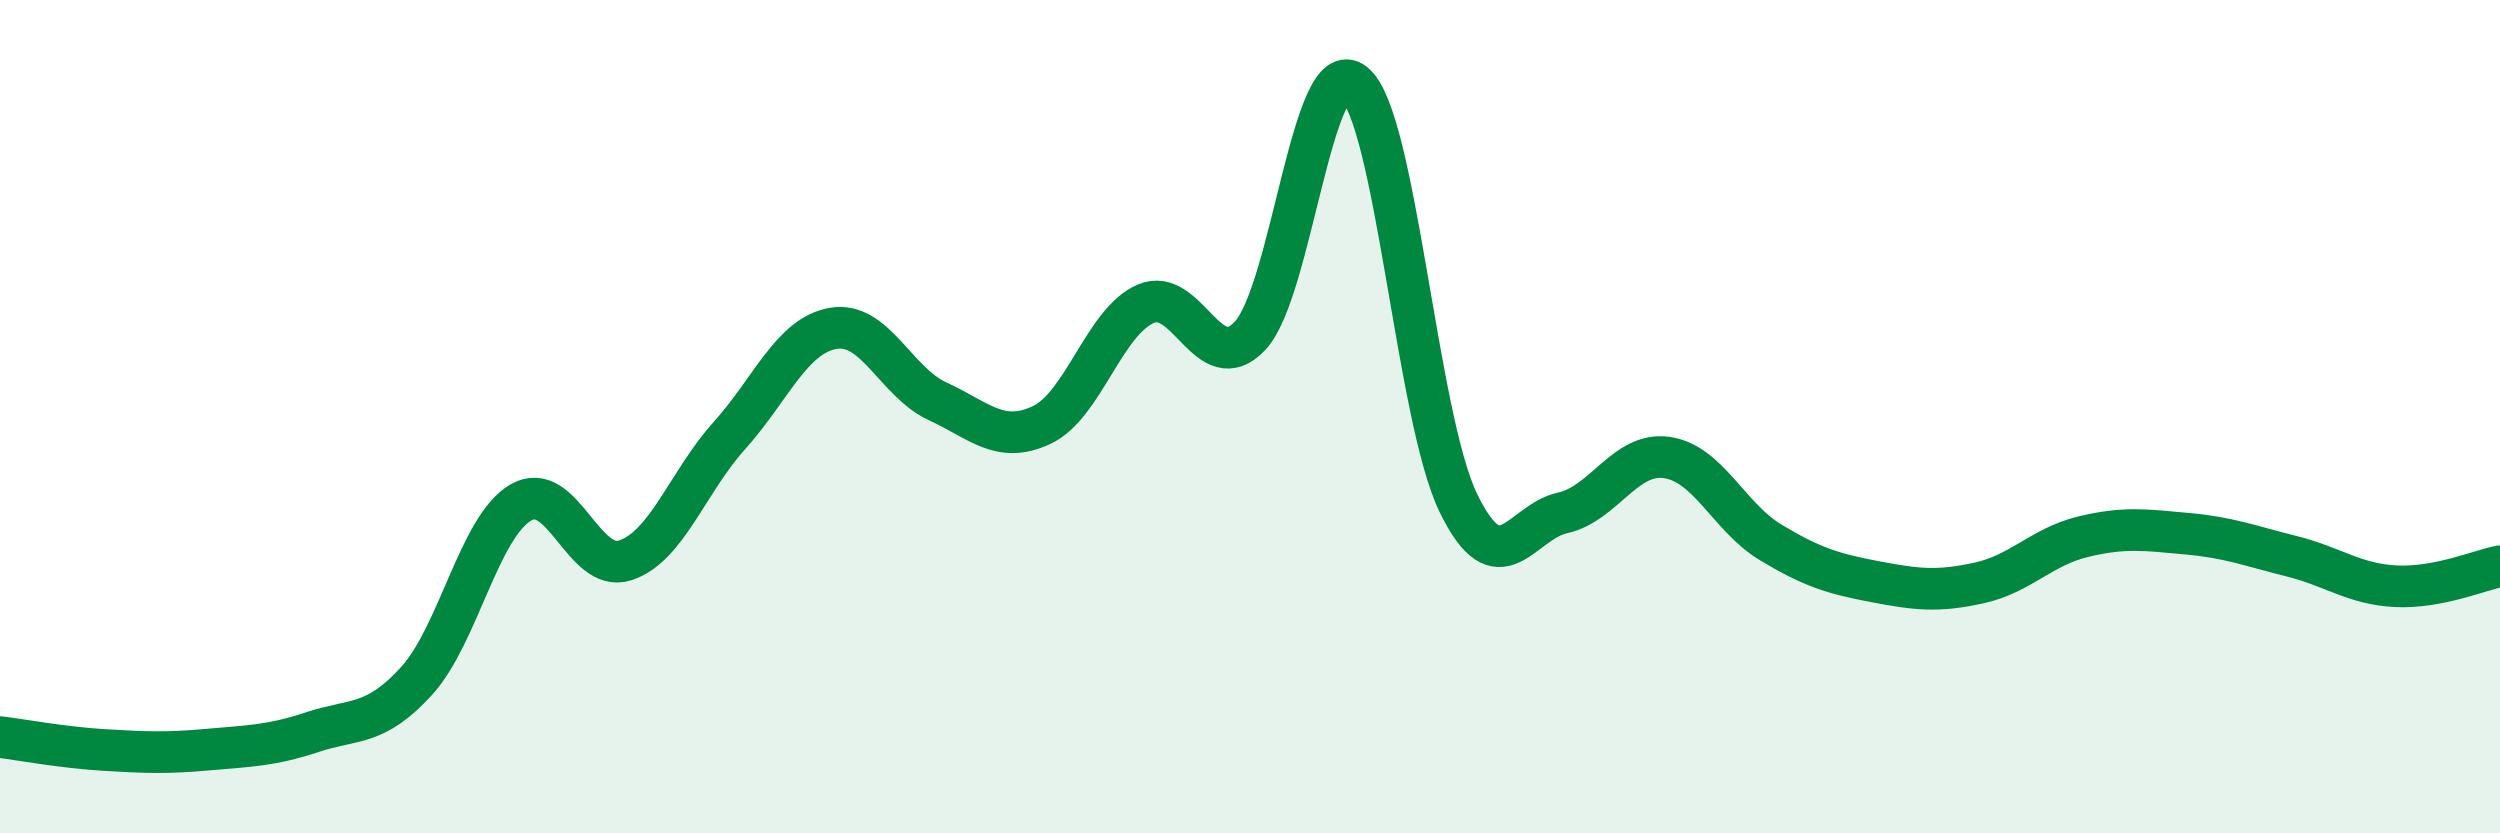 
    <svg width="60" height="20" viewBox="0 0 60 20" xmlns="http://www.w3.org/2000/svg">
      <path
        d="M 0,17.69 C 0.5,17.75 1.5,17.94 2.5,18 C 3.5,18.06 4,18.08 5,17.99 C 6,17.9 6.5,17.9 7.5,17.57 C 8.5,17.24 9,17.44 10,16.34 C 11,15.24 11.5,12.64 12.5,12.06 C 13.5,11.48 14,13.77 15,13.45 C 16,13.13 16.5,11.57 17.5,10.46 C 18.5,9.35 19,8.05 20,7.88 C 21,7.71 21.5,9.17 22.5,9.63 C 23.5,10.09 24,10.67 25,10.2 C 26,9.73 26.5,7.72 27.5,7.29 C 28.5,6.86 29,9.12 30,8.06 C 31,7 31.5,1.2 32.5,2 C 33.5,2.8 34,10.01 35,12.07 C 36,14.13 36.5,12.53 37.5,12.31 C 38.5,12.09 39,10.84 40,10.98 C 41,11.12 41.5,12.42 42.5,13.02 C 43.5,13.62 44,13.77 45,13.96 C 46,14.15 46.5,14.21 47.5,13.99 C 48.5,13.77 49,13.12 50,12.88 C 51,12.64 51.5,12.72 52.5,12.81 C 53.5,12.9 54,13.1 55,13.35 C 56,13.6 56.5,14.02 57.5,14.07 C 58.5,14.12 59.5,13.69 60,13.59L60 20L0 20Z"
        fill="#008740"
        opacity="0.1"
        stroke-linecap="round"
        stroke-linejoin="round"
      />
      <path
        d="M 0,17.69 C 0.5,17.75 1.5,17.94 2.5,18 C 3.5,18.06 4,18.08 5,17.99 C 6,17.9 6.5,17.9 7.5,17.57 C 8.5,17.24 9,17.44 10,16.34 C 11,15.24 11.5,12.64 12.5,12.06 C 13.5,11.48 14,13.77 15,13.45 C 16,13.13 16.5,11.57 17.5,10.46 C 18.5,9.35 19,8.05 20,7.88 C 21,7.71 21.5,9.17 22.5,9.63 C 23.5,10.09 24,10.67 25,10.2 C 26,9.73 26.5,7.72 27.5,7.29 C 28.5,6.86 29,9.12 30,8.06 C 31,7 31.5,1.2 32.5,2 C 33.5,2.8 34,10.01 35,12.07 C 36,14.13 36.5,12.53 37.5,12.31 C 38.5,12.09 39,10.84 40,10.98 C 41,11.12 41.5,12.42 42.5,13.02 C 43.5,13.62 44,13.77 45,13.96 C 46,14.15 46.5,14.21 47.5,13.99 C 48.5,13.77 49,13.12 50,12.88 C 51,12.64 51.5,12.72 52.5,12.81 C 53.5,12.9 54,13.1 55,13.35 C 56,13.6 56.5,14.02 57.5,14.07 C 58.5,14.12 59.5,13.69 60,13.59"
        stroke="#008740"
        stroke-width="1"
        fill="none"
        stroke-linecap="round"
        stroke-linejoin="round"
      />
    </svg>
  